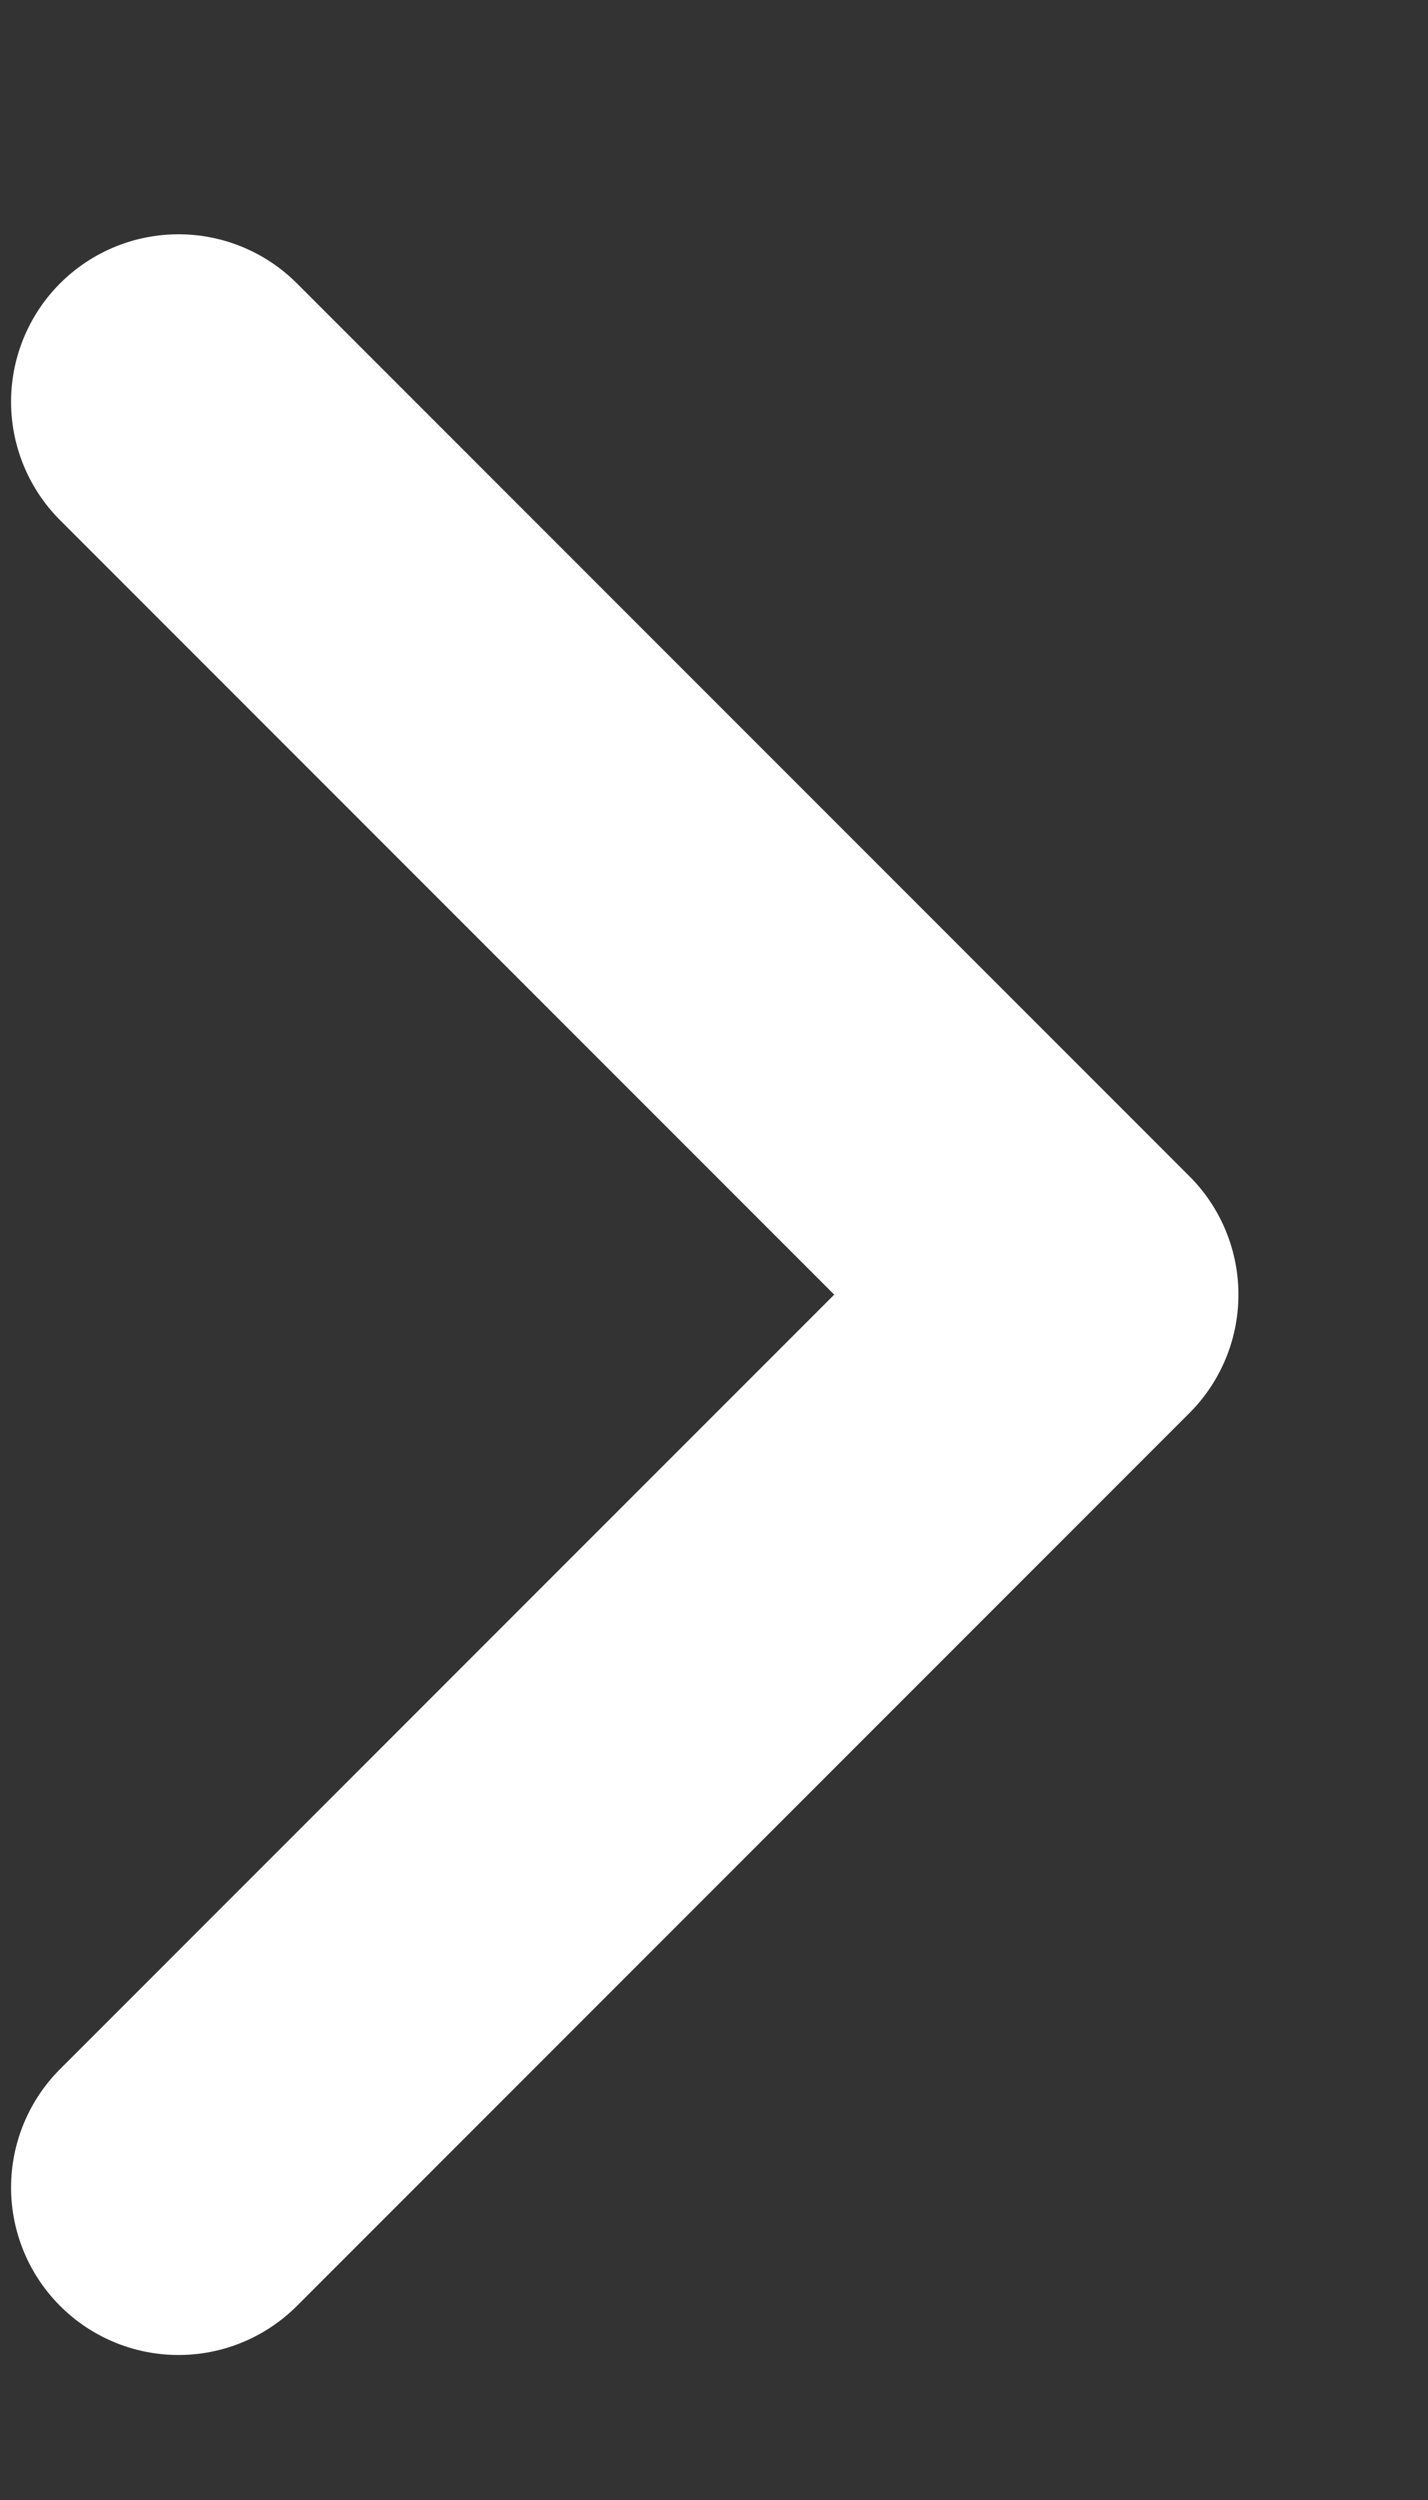 <?xml version="1.0" encoding="UTF-8"?> <svg xmlns="http://www.w3.org/2000/svg" width="4" height="7" viewBox="0 0 4 7" fill="none"><rect x="0" y="0" width="4" height="7" fill="#333333" stroke="none"/><path d="M0.5 1.125L3 3.625L0.5 6.125" stroke="white" stroke-width="0.938" stroke-linecap="round" stroke-linejoin="round"></path></svg> 